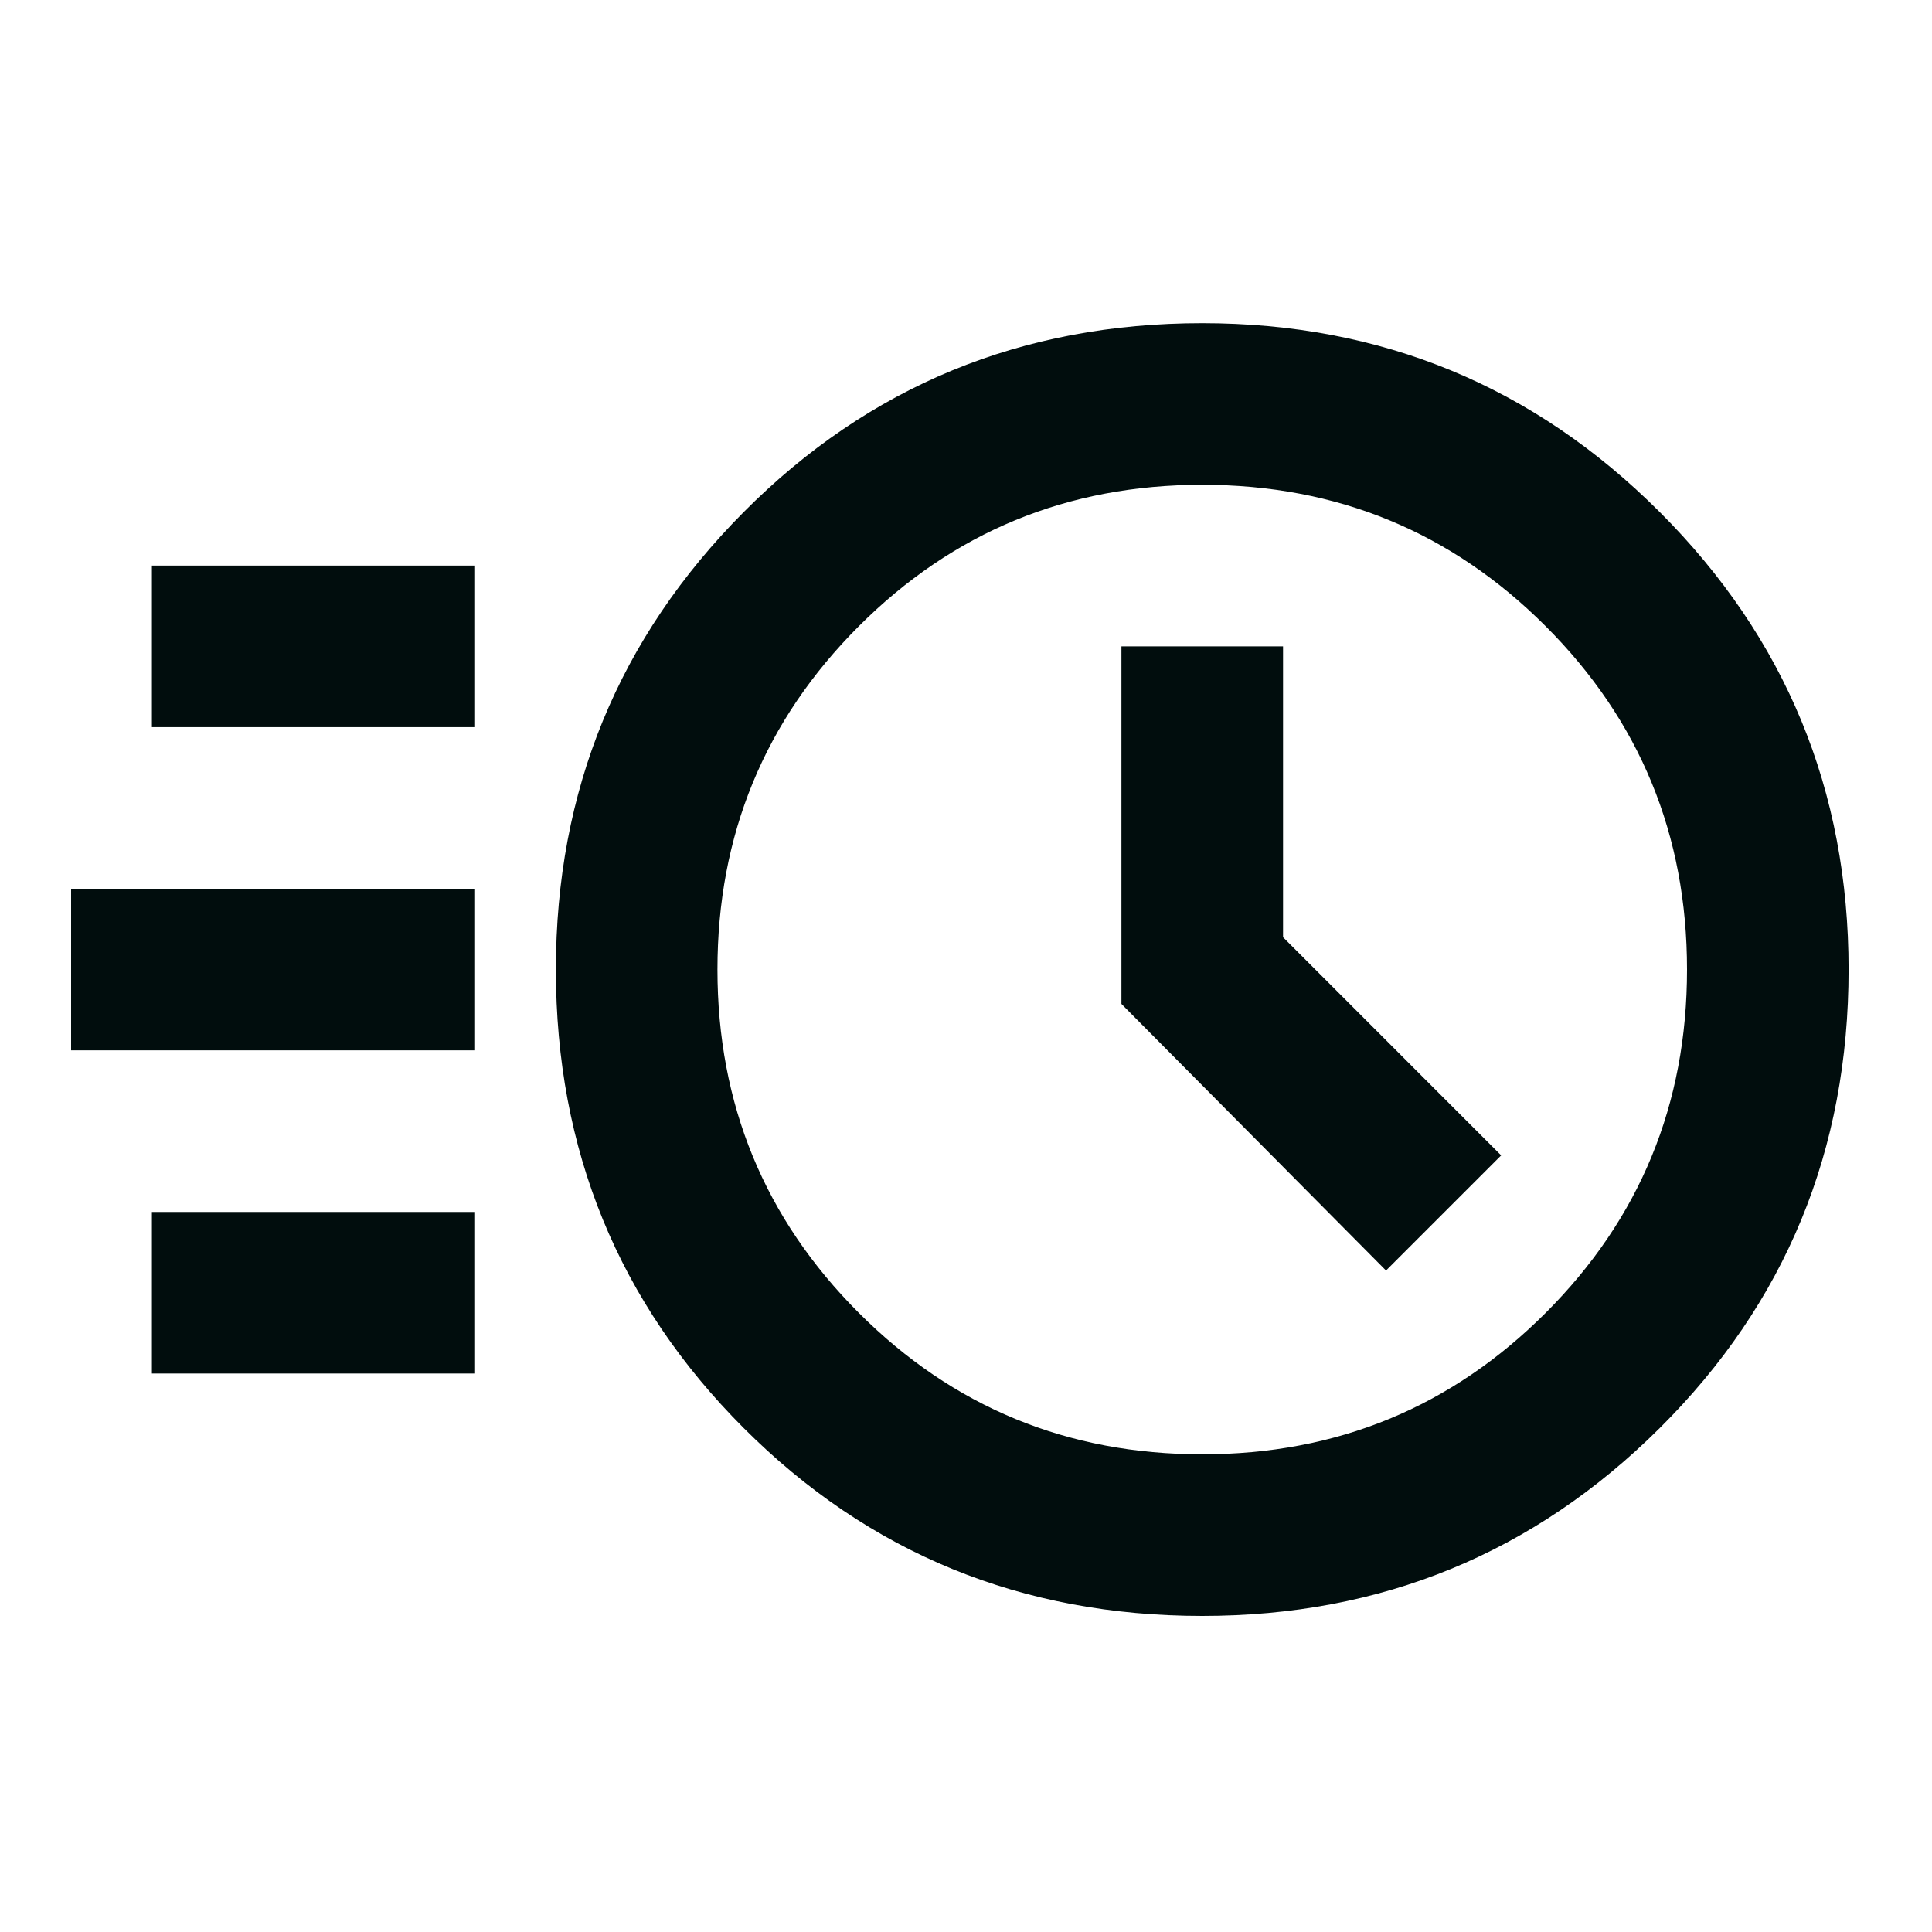 <svg width="40" height="40" viewBox="0 0 40 40" fill="none" xmlns="http://www.w3.org/2000/svg">
<path d="M24.891 33.456C21.155 33.456 17.991 32.159 15.398 29.567C12.805 26.974 11.509 23.809 11.509 20.073C11.509 16.366 12.805 13.208 15.398 10.601C17.991 7.995 21.155 6.691 24.891 6.691C28.599 6.691 31.756 7.995 34.363 10.601C36.97 13.208 38.273 16.366 38.273 20.073C38.273 23.809 36.97 26.974 34.363 29.567C31.756 32.159 28.599 33.456 24.891 33.456ZM24.891 30.11C27.679 30.11 30.049 29.134 32 27.183C33.952 25.231 34.928 22.861 34.928 20.073C34.928 17.286 33.952 14.916 32 12.964C30.049 11.013 27.679 10.037 24.891 10.037C22.103 10.037 19.733 11.013 17.782 12.964C15.83 14.916 14.854 17.286 14.854 20.073C14.854 22.861 15.83 25.231 17.782 27.183C19.733 29.134 22.103 30.11 24.891 30.11ZM28.696 26.305L31.08 23.921L26.564 19.404V13.382H23.218V20.785L28.696 26.305ZM3.145 11.71H9.836V15.055H3.145V11.71ZM1.472 18.401H9.836V21.746H1.472V18.401ZM3.145 25.092H9.836V28.437H3.145V25.092Z" fill="#010D0D"/>
</svg>
